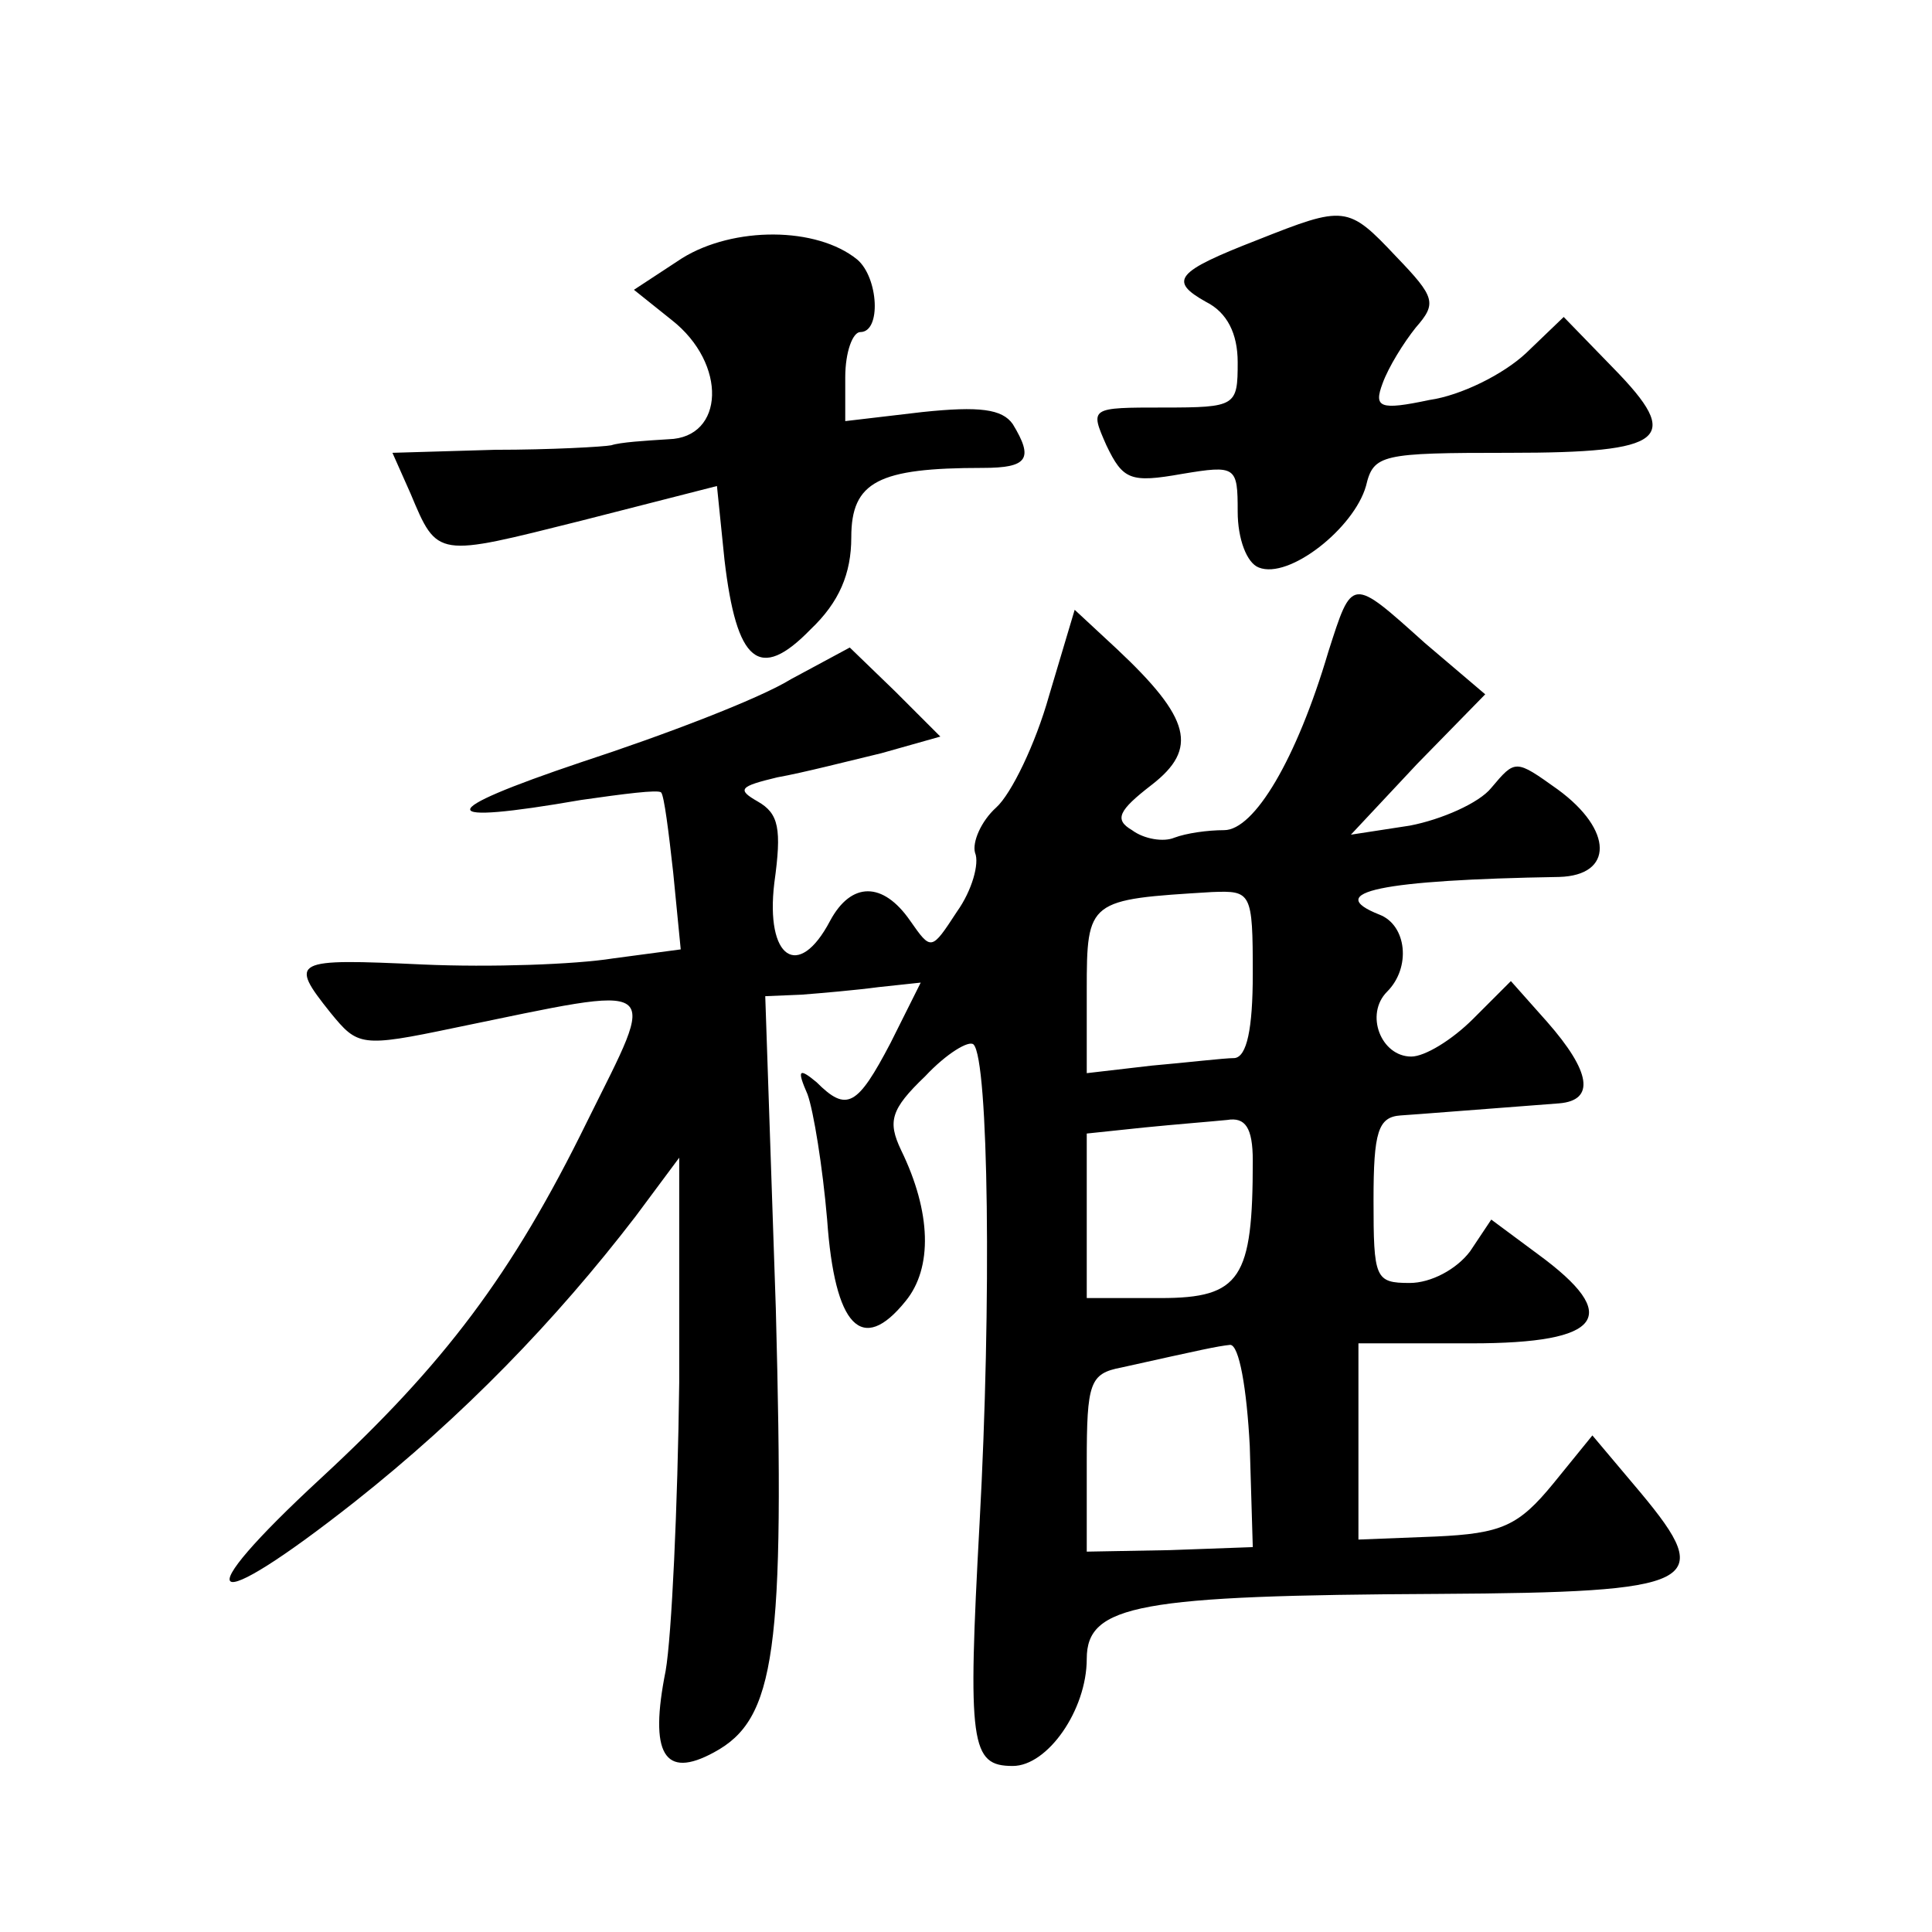 <?xml version="1.0" standalone="no"?>
<!DOCTYPE svg PUBLIC "-//W3C//DTD SVG 20010904//EN"
 "http://www.w3.org/TR/2001/REC-SVG-20010904/DTD/svg10.dtd">
<svg version="1.0" xmlns="http://www.w3.org/2000/svg"
 width="128pt" height="128pt" viewBox="0 0 128 128"
 preserveAspectRatio="xMidYMid meet">
<g transform="translate(0,128) scale(0.1,-0.1)"
fill="#0" stroke="none">
<path d="M833 1121 c-54 -21 -59 -27 -34 -41 14 -7 21 -21 21 -40 0 -29 -1 -30
-49 -30 -49 0 -49 0 -38 -25 11 -23 16 -25 50 -19 36 6 37 5 37 -25 0 -18 6 -34
14 -37 20 -8 63 26 71 54 5 21 10 22 95 22 104 0 115 9 69 56 l-33 34 -25 -24 c-15
-14 -43 -28 -64 -31 -33 -7 -37 -5 -31 11 4 11 14 27 22 37 14 16 13 20 -13 47
-32 34 -34 34 -92 11z M452 1109 l-32 -21 25 -20 c37 -29 35 -78 -2 -79 -16 -1
-32 -2 -38 -4 -5 -1 -40 -3 -77 -3 l-68 -2 12 -27 c18 -43 17 -42 113 -18 l90 23
5 -49 c8 -68 23 -81 57 -46 19 18 27 37 27 61 0 37 18 46 87 46 30 0 34 6 20 29
-7 10 -22 12 -60 8 l-51 -6 0 29 c0 17 5 30 10 30 14 0 12 36 -2 48 -27 22 -82
22 -116 1z M880 848 c-21 -71 -49 -118 -69 -118 -11 0 -25 -2 -33 -5 -7 -3 -20
-1 -28 5 -12 7 -9 13 13 30 31 24 26 44 -23 90 l-28 26 -17 -57 c-9 -32 -25 -65
-35 -74 -10 -9 -16 -23 -14 -30 3 -7 -2 -25 -12 -39 -17 -26 -17 -26 -31 -6 -18
26 -39 26 -53 0 -21 -40 -43 -25 -37 25 5 36 3 46 -11 54 -14 8 -12 10 13 16 17
3 48 11 69 16 l39 11 -30 30 -30 29 -39 -21 c-21 -13 -84 -37 -139 -55 -98 -33
-98 -42 0 -25 28 4 51 7 53 5 2 -2 5 -26 8 -53 l5 -51 -45 -6 c-25 -4 -81 -6 -126
-4 -86 4 -89 3 -61 -32 18 -22 20 -23 82 -10 141 29 135 33 88 -62 -50 -102 -95
-161 -176 -236 -91 -84 -77 -94 22 -16 72 57 133 120 186 189 l29 39 0 -149 c-1
-82 -5 -168 -9 -191 -11 -55 -1 -72 32 -54 41 22 47 67 41 294 l-7 207 24 1 c13
1 36 3 51 5 l28 3 -20 -40 c-22 -42 -29 -46 -49 -26 -12 10 -13 8 -6 -8 4 -11 10
-48 13 -83 5 -71 23 -90 52 -54 18 22 17 59 -3 100 -9 19 -7 27 16 49 14 15 29
24 32 21 10 -10 12 -171 4 -317 -8 -147 -6 -161 22 -161 23 0 49 37 49 71 0 36
35 42 233 43 173 1 184 7 134 67 l-32 38 -26 -32 c-23 -28 -34 -33 -78 -35 l-51
-2 0 65 0 65 75 0 c87 0 100 18 44 59 l-31 23 -14 -21 c-9 -12 -26 -21 -40 -21
-23 0 -24 3 -24 55 0 45 3 55 18 56 15 1 39 3 105 8 24 2 21 21 -8 54 l-24 27 -25
-25 c-14 -14 -32 -25 -41 -25 -20 0 -31 28 -16 43 16 16 13 44 -5 51 -38 15 1 23
119 25 36 1 36 31 -1 58 -28 20 -28 20 -44 1 -8 -10 -33 -21 -54 -25 l-39 -6 44
47 45 46 -40 34 c-49 44 -48 44 -64 -6z m-50 -213 c0 -37 -4 -55 -12 -56 -7 0 -32
-3 -55 -5 l-43 -5 0 55 c0 60 1 60 83 65 26 1 27 0 27 -54z m0 -124 c0 -78 -8 -91
-61 -91 l-49 0 0 54 0 55 38 4 c20 2 45 4 55 5 12 2 17 -5 17 -27z m-2 -189 l2
-67 -55 -2 -55 -1 0 59 c0 53 2 59 23 63 54 12 63 14 72 15 6 0 11 -29 13 -67z"/>
</g>
</svg>

